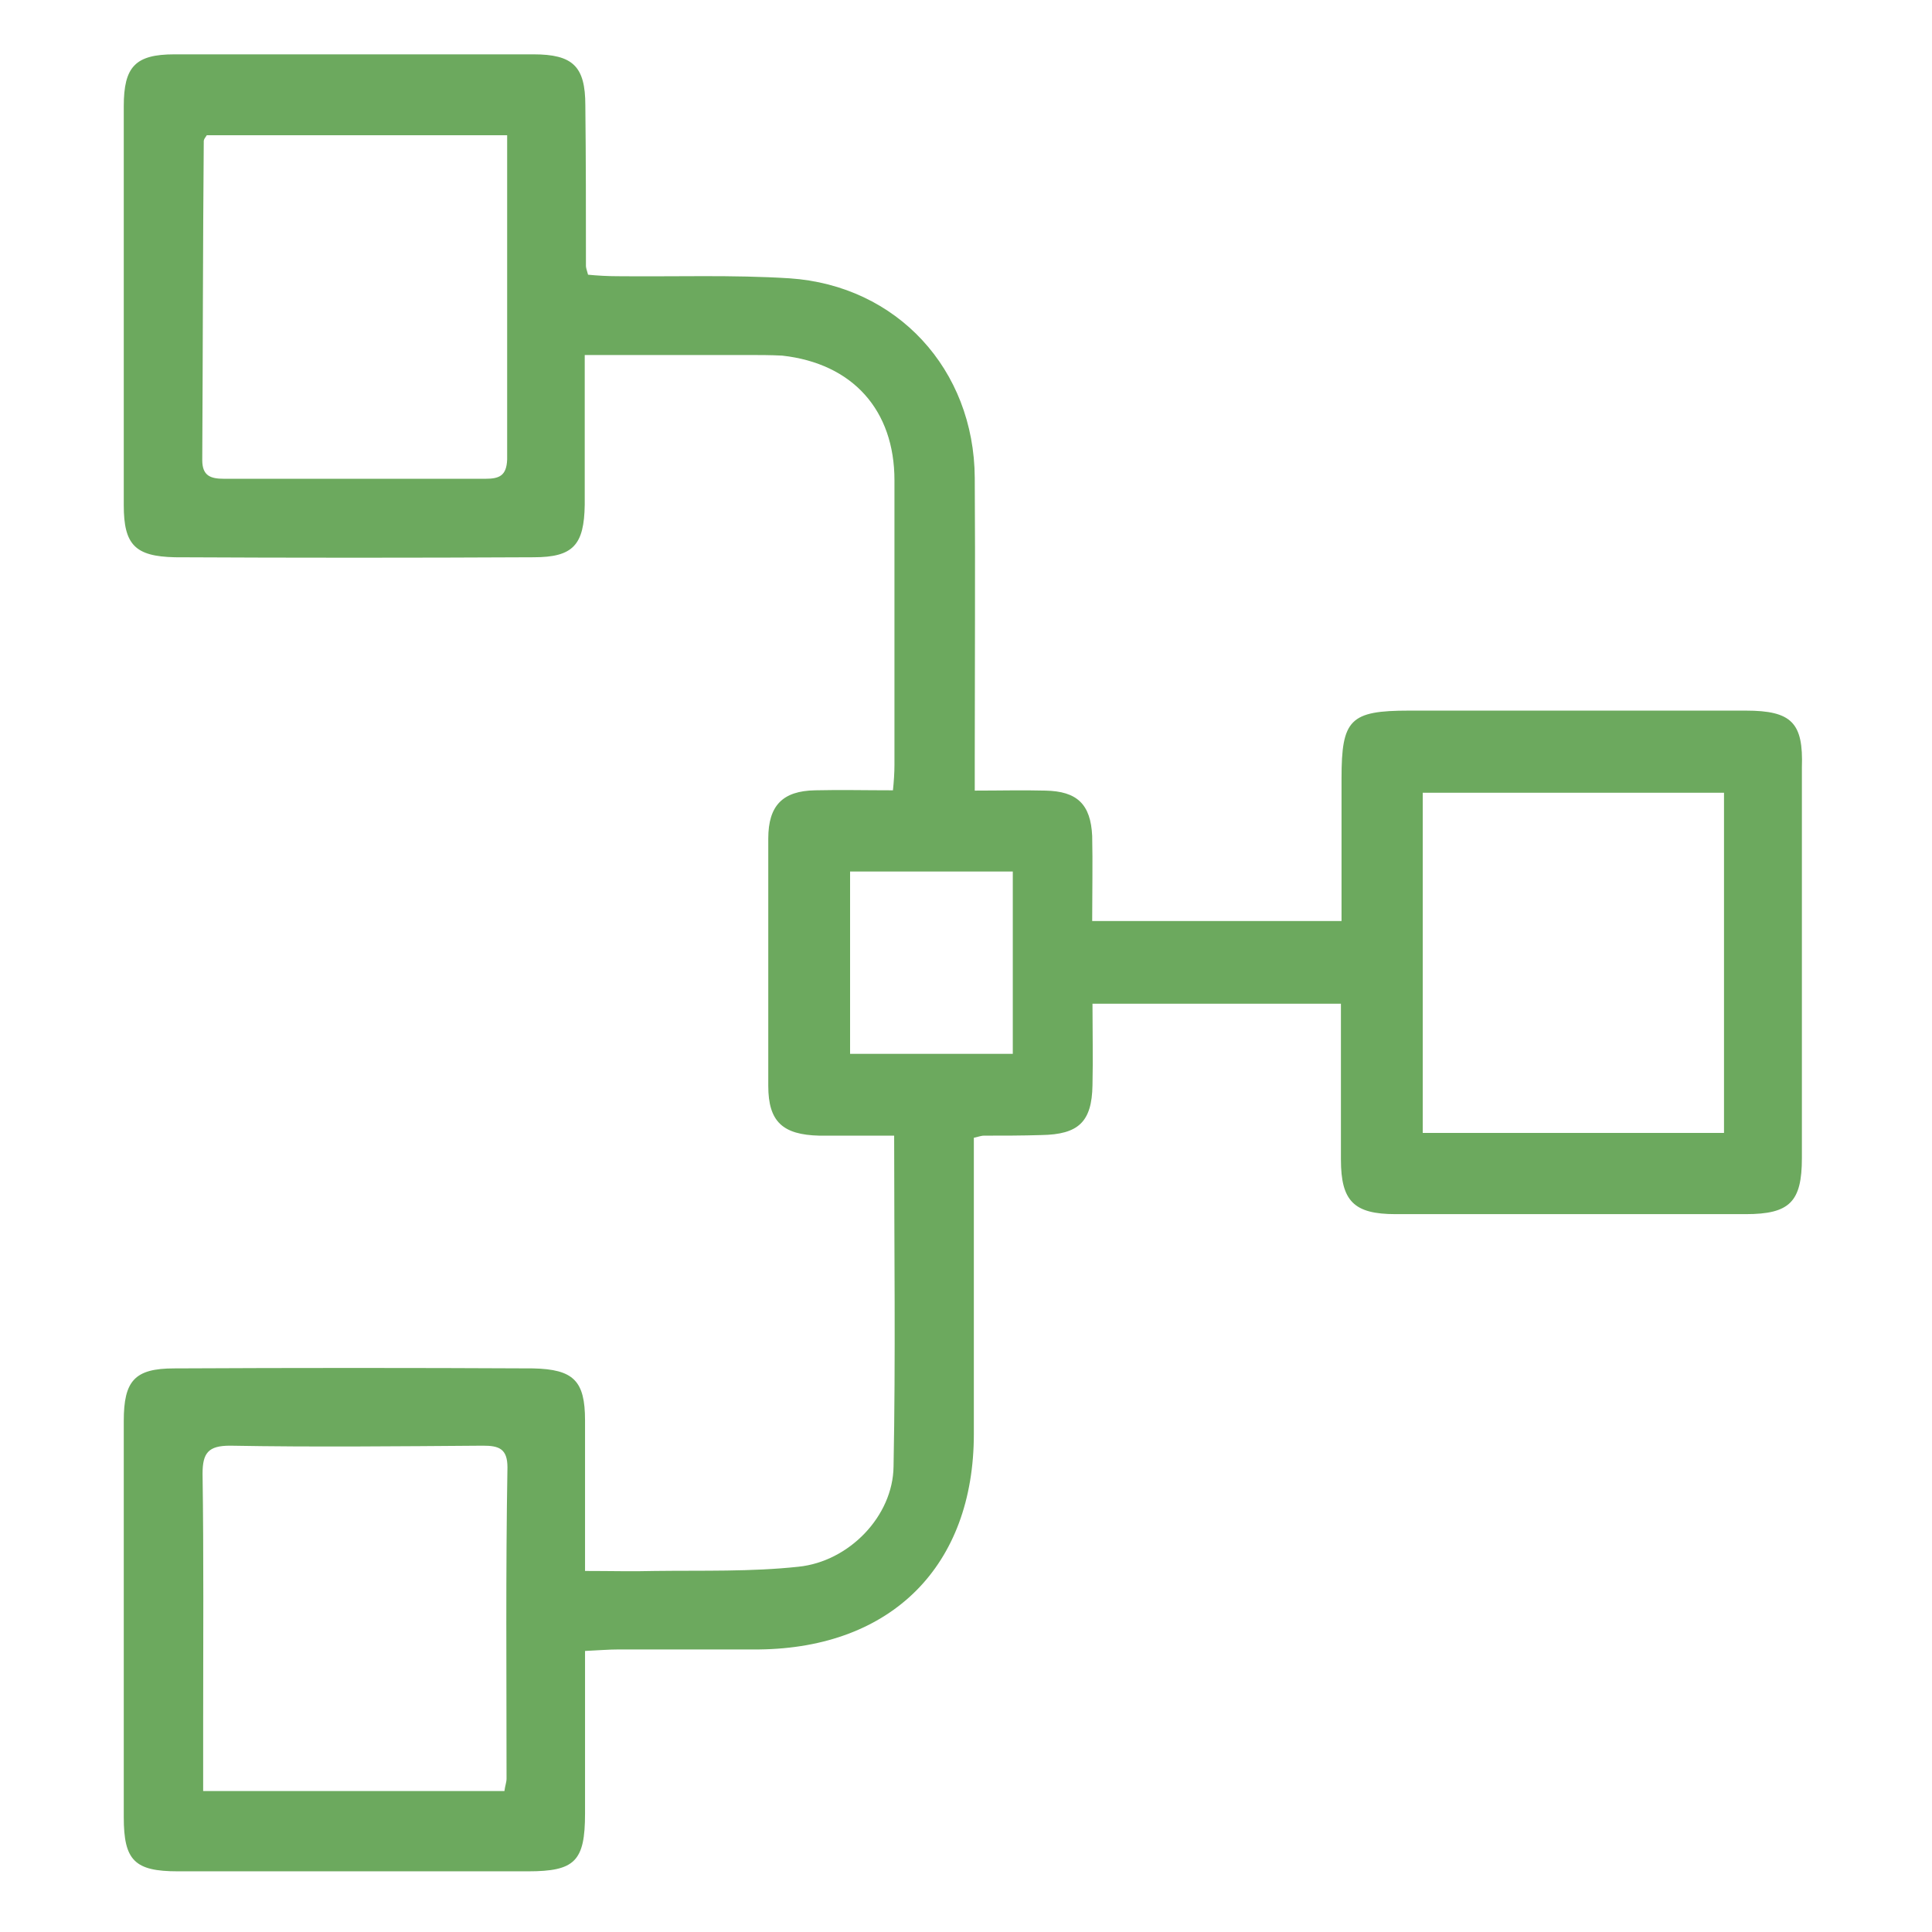 <?xml version="1.0" encoding="utf-8"?>
<!-- Generator: Adobe Illustrator 24.0.2, SVG Export Plug-In . SVG Version: 6.00 Build 0)  -->
<svg version="1.1" id="Layer_1" xmlns="http://www.w3.org/2000/svg" xmlns:xlink="http://www.w3.org/1999/xlink" x="0px" y="0px"
	 viewBox="0 0 640 640" style="enable-background:new 0 0 640 640;" xml:space="preserve">
<style type="text/css">
	.st0{fill:#6CA95E;}
</style>
<path class="st0" d="M578.3,235.4c-37.2,0-74.2,0-111.5,0c-19.6,0-22.4,2.9-22.4,22.4c0,15.8,0,31.5,0,47.3h-82.6
	c0-9.8,0.2-19.1,0-28.2c-0.5-10.5-5-14.8-15.5-15c-7.6-0.2-15,0-23.4,0c0-4.3,0-7.6,0-11.2c0-30.8,0.2-61.6,0-92.4
	c-0.2-36-25.8-63.7-61.3-66.1c-18.9-1.2-38-0.5-57-0.7c-3.3,0-6.7-0.2-9.8-0.5c-0.5-1.7-0.7-2.4-0.7-2.9c0-17.7,0-35.6-0.2-53.2
	c0-12.9-4.1-16.9-17.2-16.9c-39.6,0-79.2,0-118.9,0C44.8,18,41,22.1,41,35.2c0,44.2,0,88.1,0,132.2c0,13.1,3.8,16.9,16.9,17.2
	c39.6,0.2,79.2,0.2,118.9,0c13.1,0,16.7-4.1,16.9-17.4c0-16,0-32.2,0-49.6c19.1,0,36.5,0,53.9,0c3.8,0,7.6,0,11.5,0.2
	c23.4,2.6,37.2,18.1,37.2,41.3c0,31.5,0,62.8,0,94.3c0,2.6-0.2,5.5-0.5,8.4c-9.1,0-17.4-0.2-25.8,0c-10.7,0.2-15.5,5-15.5,16
	c0,27.2,0,54.7,0,81.9c0,11.9,4.8,16.2,16.9,16.5c8.1,0,16.2,0,24.8,0c0,37.5,0.5,73.5-0.2,109.6c-0.2,16.5-14.8,31.5-31.5,33.2
	c-15.8,1.7-31.7,1.2-47.5,1.4c-7.4,0.2-15,0-23.2,0c0-17.7,0-33.9,0-49.9c0-13.1-3.8-16.9-17.2-17.2c-39.6-0.2-79.2-0.2-118.9,0
	c-13.1,0-16.7,4.1-16.7,17.4c0,43.7,0,87.6,0,131.3c0,14.3,3.6,17.9,17.9,17.9c38.7,0,77.3,0,116,0c15.5,0,18.9-3.3,18.9-19.1
	c0-17.7,0-35.3,0-53.9c4.3-0.2,7.9-0.5,11.2-0.5c15.5,0,31,0,46.5,0c43.9-0.5,71.1-27.7,71.1-71.4c0-29.6,0-59,0-88.6v-9.5
	c2.1-0.5,2.6-0.7,3.3-0.7c6.4,0,12.7,0,19.1-0.2c12.2-0.2,16.7-4.3,16.9-16.5c0.2-8.8,0-17.7,0-27h82.3c0,17.4,0,34.6,0,51.6
	c0,13.8,4.3,18.1,18.1,18.1c38.7,0,77.3,0,116,0c14.6,0,18.6-4.1,18.6-18.6c0-43.2,0-86.4,0-129.4
	C597.4,239.5,593.6,235.4,578.3,235.4z M160.8,158.6c-28.9,0-57.8,0-86.6,0c-4.5,0-7.2-1-7.2-6.2c0.2-35.3,0.2-70.4,0.5-105.7
	c0-0.5,0.5-1.2,1-1.9H168c0,36.5,0,71.8,0,107.4C167.8,157.6,165.4,158.6,160.8,158.6z M167.8,589.2c0,1.2-0.5,2.4-0.7,4.1H67.3
	c0-8.1,0-15.5,0-23.2c0-27.2,0.2-54.7-0.2-81.9c0-6.9,1.9-9.3,9.1-9.3c27.9,0.5,55.9,0.2,83.8,0c5.3,0,8.1,1,8.1,7.2
	C167.5,520.7,167.8,555,167.8,589.2z M335.5,349.1h-53.9v-60.4h53.9V349.1z M571.1,375.3h-99.8V262.6h99.8V375.3z"/>
</svg>
